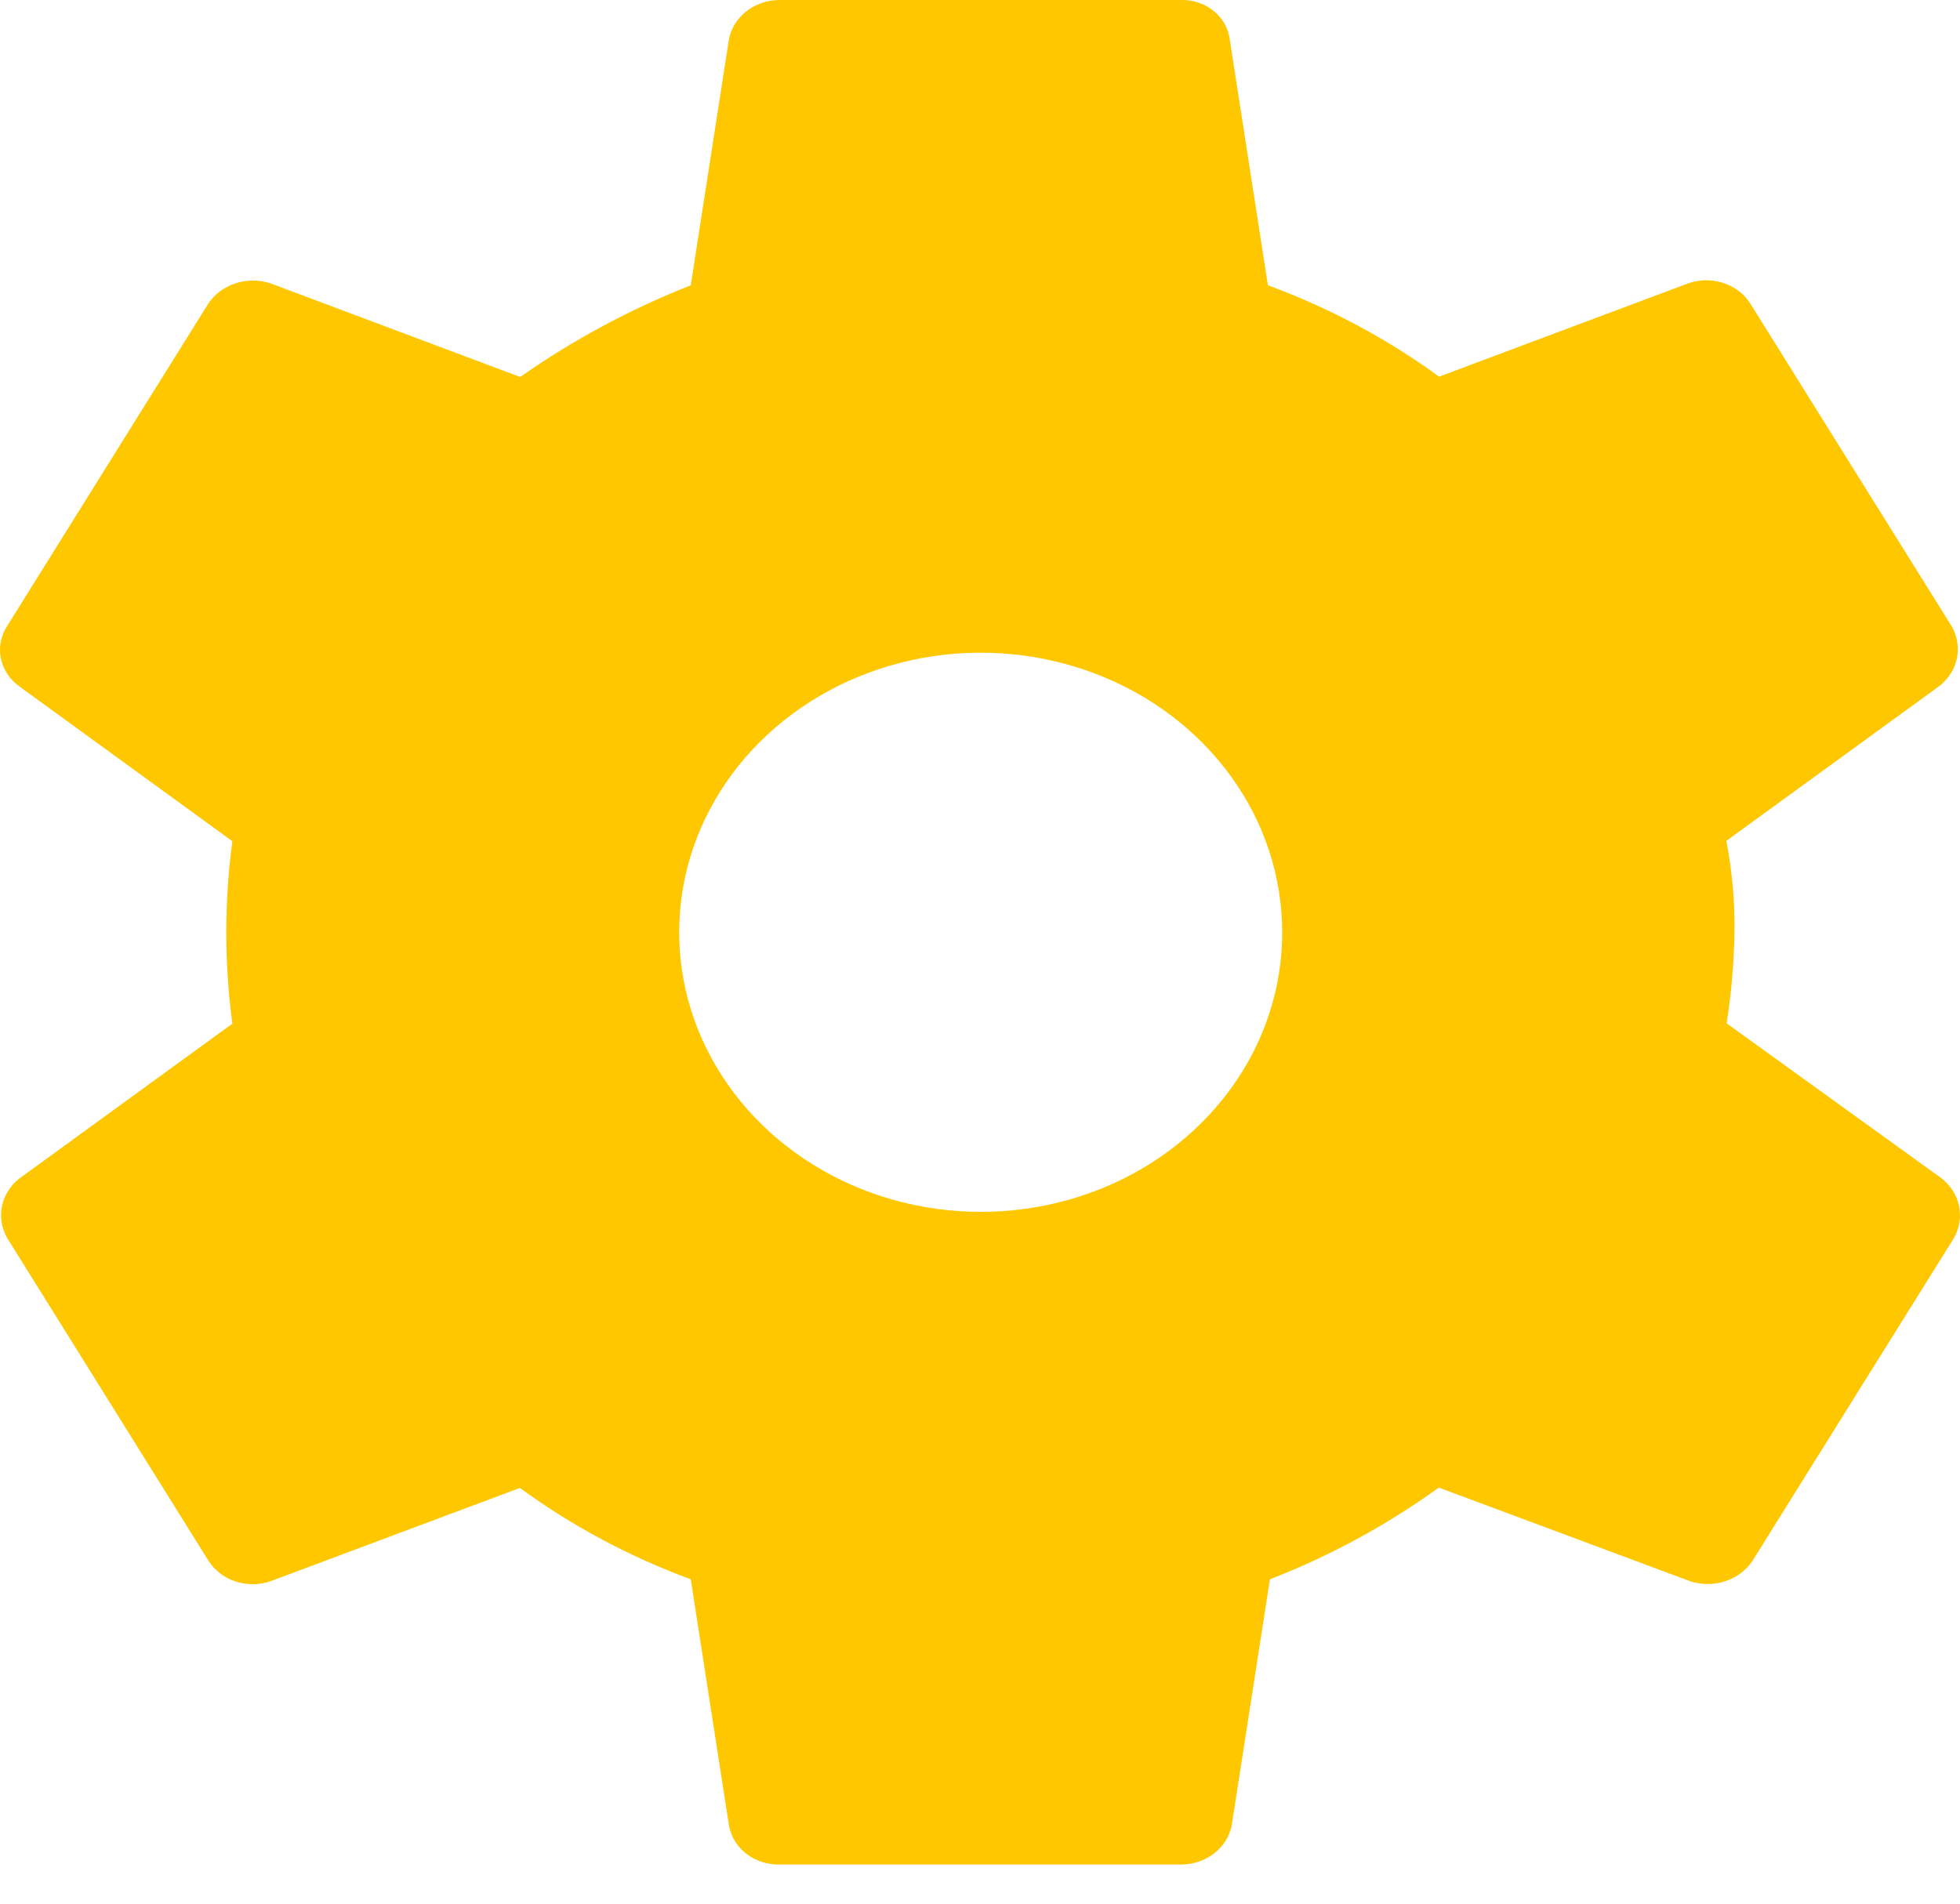 <svg width="35" height="34" viewBox="0 0 35 34" fill="none" xmlns="http://www.w3.org/2000/svg">
<path d="M34.67 21.045L30.833 18.277C30.917 17.738 30.963 17.195 30.973 16.651C30.98 16.104 30.931 15.557 30.827 15.018L34.634 12.251C34.795 12.123 34.905 11.949 34.945 11.756C34.984 11.563 34.952 11.363 34.853 11.189L31.259 5.428C31.151 5.254 30.979 5.122 30.775 5.055C30.571 4.987 30.347 4.989 30.145 5.061L25.698 6.727C24.769 6.049 23.739 5.499 22.641 5.095L21.959 0.7C21.934 0.506 21.833 0.326 21.674 0.197C21.516 0.068 21.311 -0.003 21.1 7.4111e-05H13.912C13.699 0.002 13.492 0.073 13.329 0.201C13.165 0.329 13.055 0.505 13.017 0.7L12.335 5.095C11.251 5.523 10.228 6.073 9.289 6.733L4.831 5.061C4.628 4.994 4.406 4.994 4.203 5.061C4 5.128 3.828 5.257 3.716 5.428L0.123 11.189C0.013 11.361 -0.025 11.565 0.016 11.761C0.056 11.957 0.172 12.133 0.342 12.257L4.149 15.024C4.005 16.106 4.005 17.201 4.149 18.283L0.342 21.051C0.181 21.179 0.073 21.354 0.034 21.547C-0.004 21.74 0.029 21.939 0.129 22.113L3.722 27.874C3.831 28.046 4.001 28.178 4.204 28.245C4.407 28.312 4.629 28.311 4.831 28.241L9.283 26.575C10.211 27.252 11.238 27.802 12.335 28.207L13.017 32.601C13.051 32.799 13.161 32.979 13.326 33.108C13.492 33.236 13.702 33.305 13.918 33.301H21.1C21.314 33.299 21.52 33.228 21.683 33.1C21.847 32.973 21.957 32.796 21.995 32.601L22.677 28.207C23.756 27.787 24.77 27.236 25.692 26.569L30.181 28.241C30.384 28.308 30.606 28.308 30.809 28.241C31.012 28.174 31.184 28.044 31.296 27.874L34.89 22.113C34.99 21.938 35.023 21.737 34.983 21.543C34.944 21.349 34.833 21.173 34.67 21.045ZM17.506 21.644C16.441 21.643 15.401 21.349 14.516 20.799C13.632 20.25 12.943 19.47 12.536 18.558C12.129 17.645 12.024 16.641 12.232 15.673C12.44 14.705 12.954 13.816 13.707 13.118C14.46 12.421 15.42 11.945 16.464 11.753C17.508 11.561 18.59 11.66 19.574 12.038C20.558 12.416 21.398 13.056 21.989 13.877C22.581 14.698 22.896 15.664 22.896 16.651C22.897 17.307 22.758 17.957 22.488 18.564C22.217 19.17 21.82 19.721 21.319 20.185C20.818 20.649 20.224 21.017 19.569 21.267C18.915 21.517 18.214 21.645 17.506 21.644Z" fill="#FFC700"/>
</svg>
